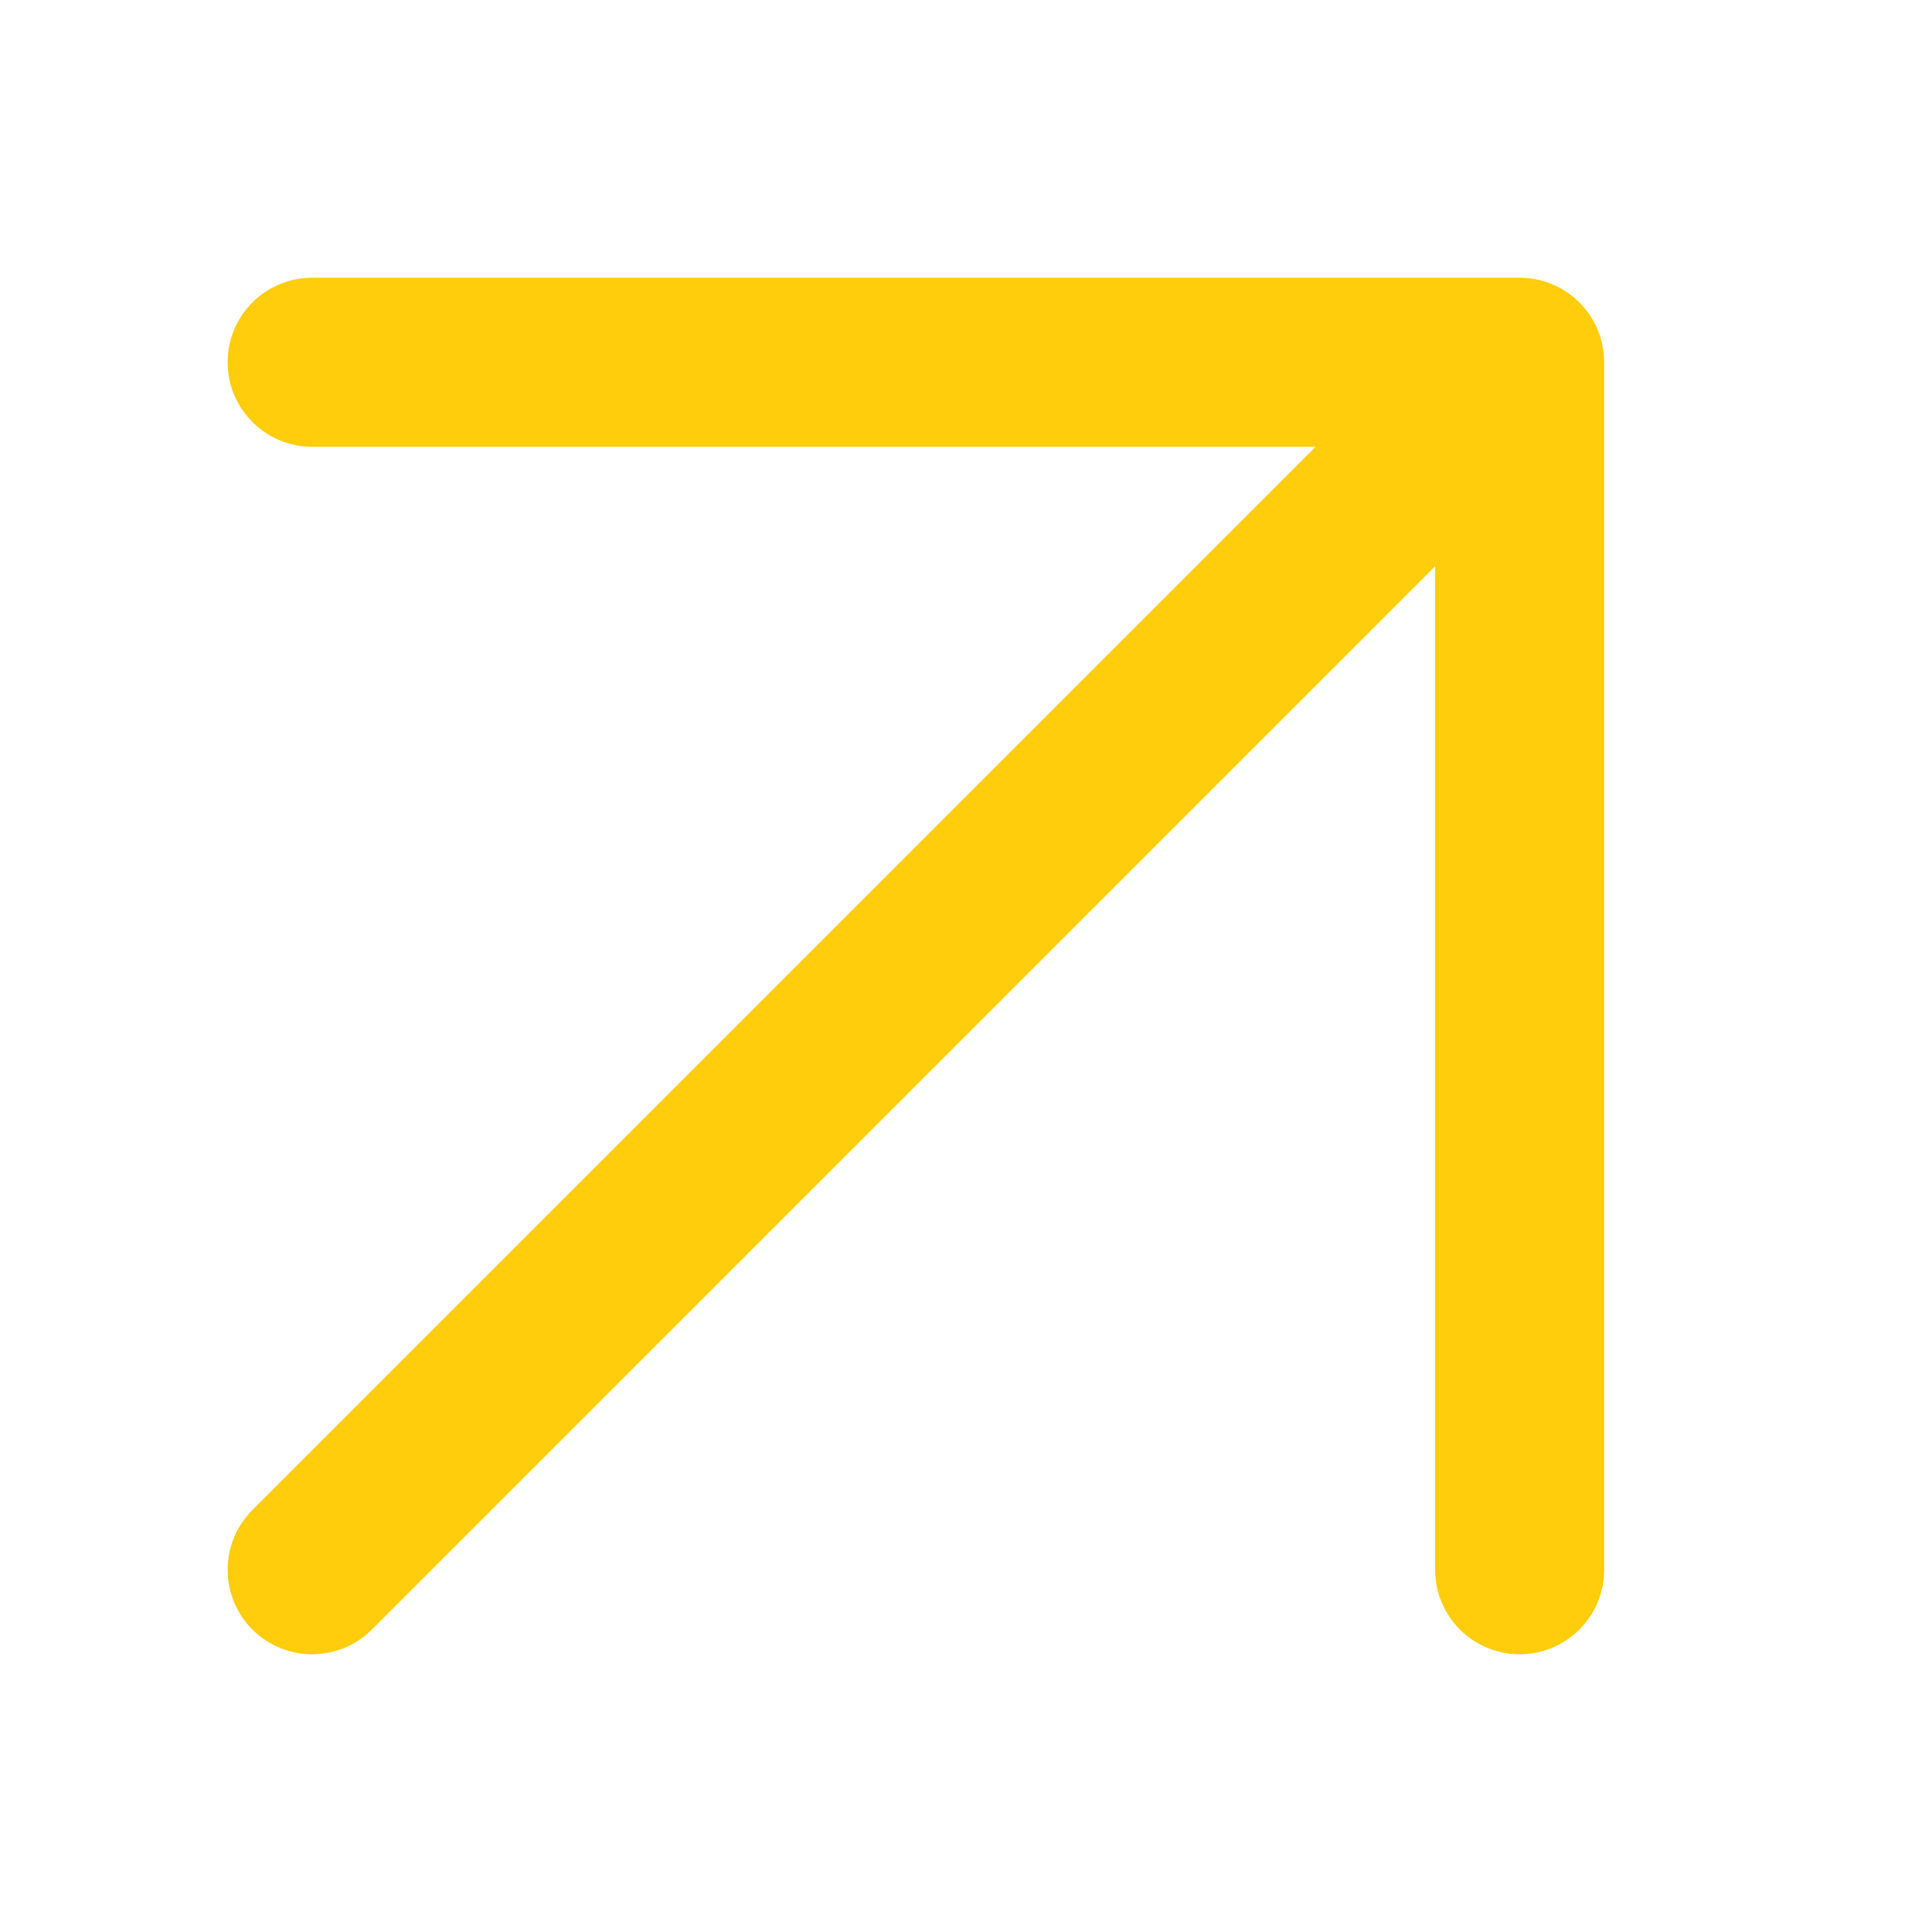 <svg width="16" height="16" viewBox="0 0 16 16" fill="none" xmlns="http://www.w3.org/2000/svg">
<path fill-rule="evenodd" clip-rule="evenodd" d="M2.585 2.3C2.198 2.3 1.885 2.613 1.885 3C1.885 3.386 2.198 3.7 2.585 3.7H10.895L2.09 12.505C1.817 12.778 1.817 13.221 2.09 13.495C2.363 13.768 2.807 13.768 3.08 13.495L11.885 4.69V13C11.885 13.386 12.198 13.7 12.585 13.7C12.972 13.7 13.285 13.386 13.285 13V3C13.285 2.613 12.972 2.3 12.585 2.3H2.585Z" fill="#FFCD0B"/>
</svg>
